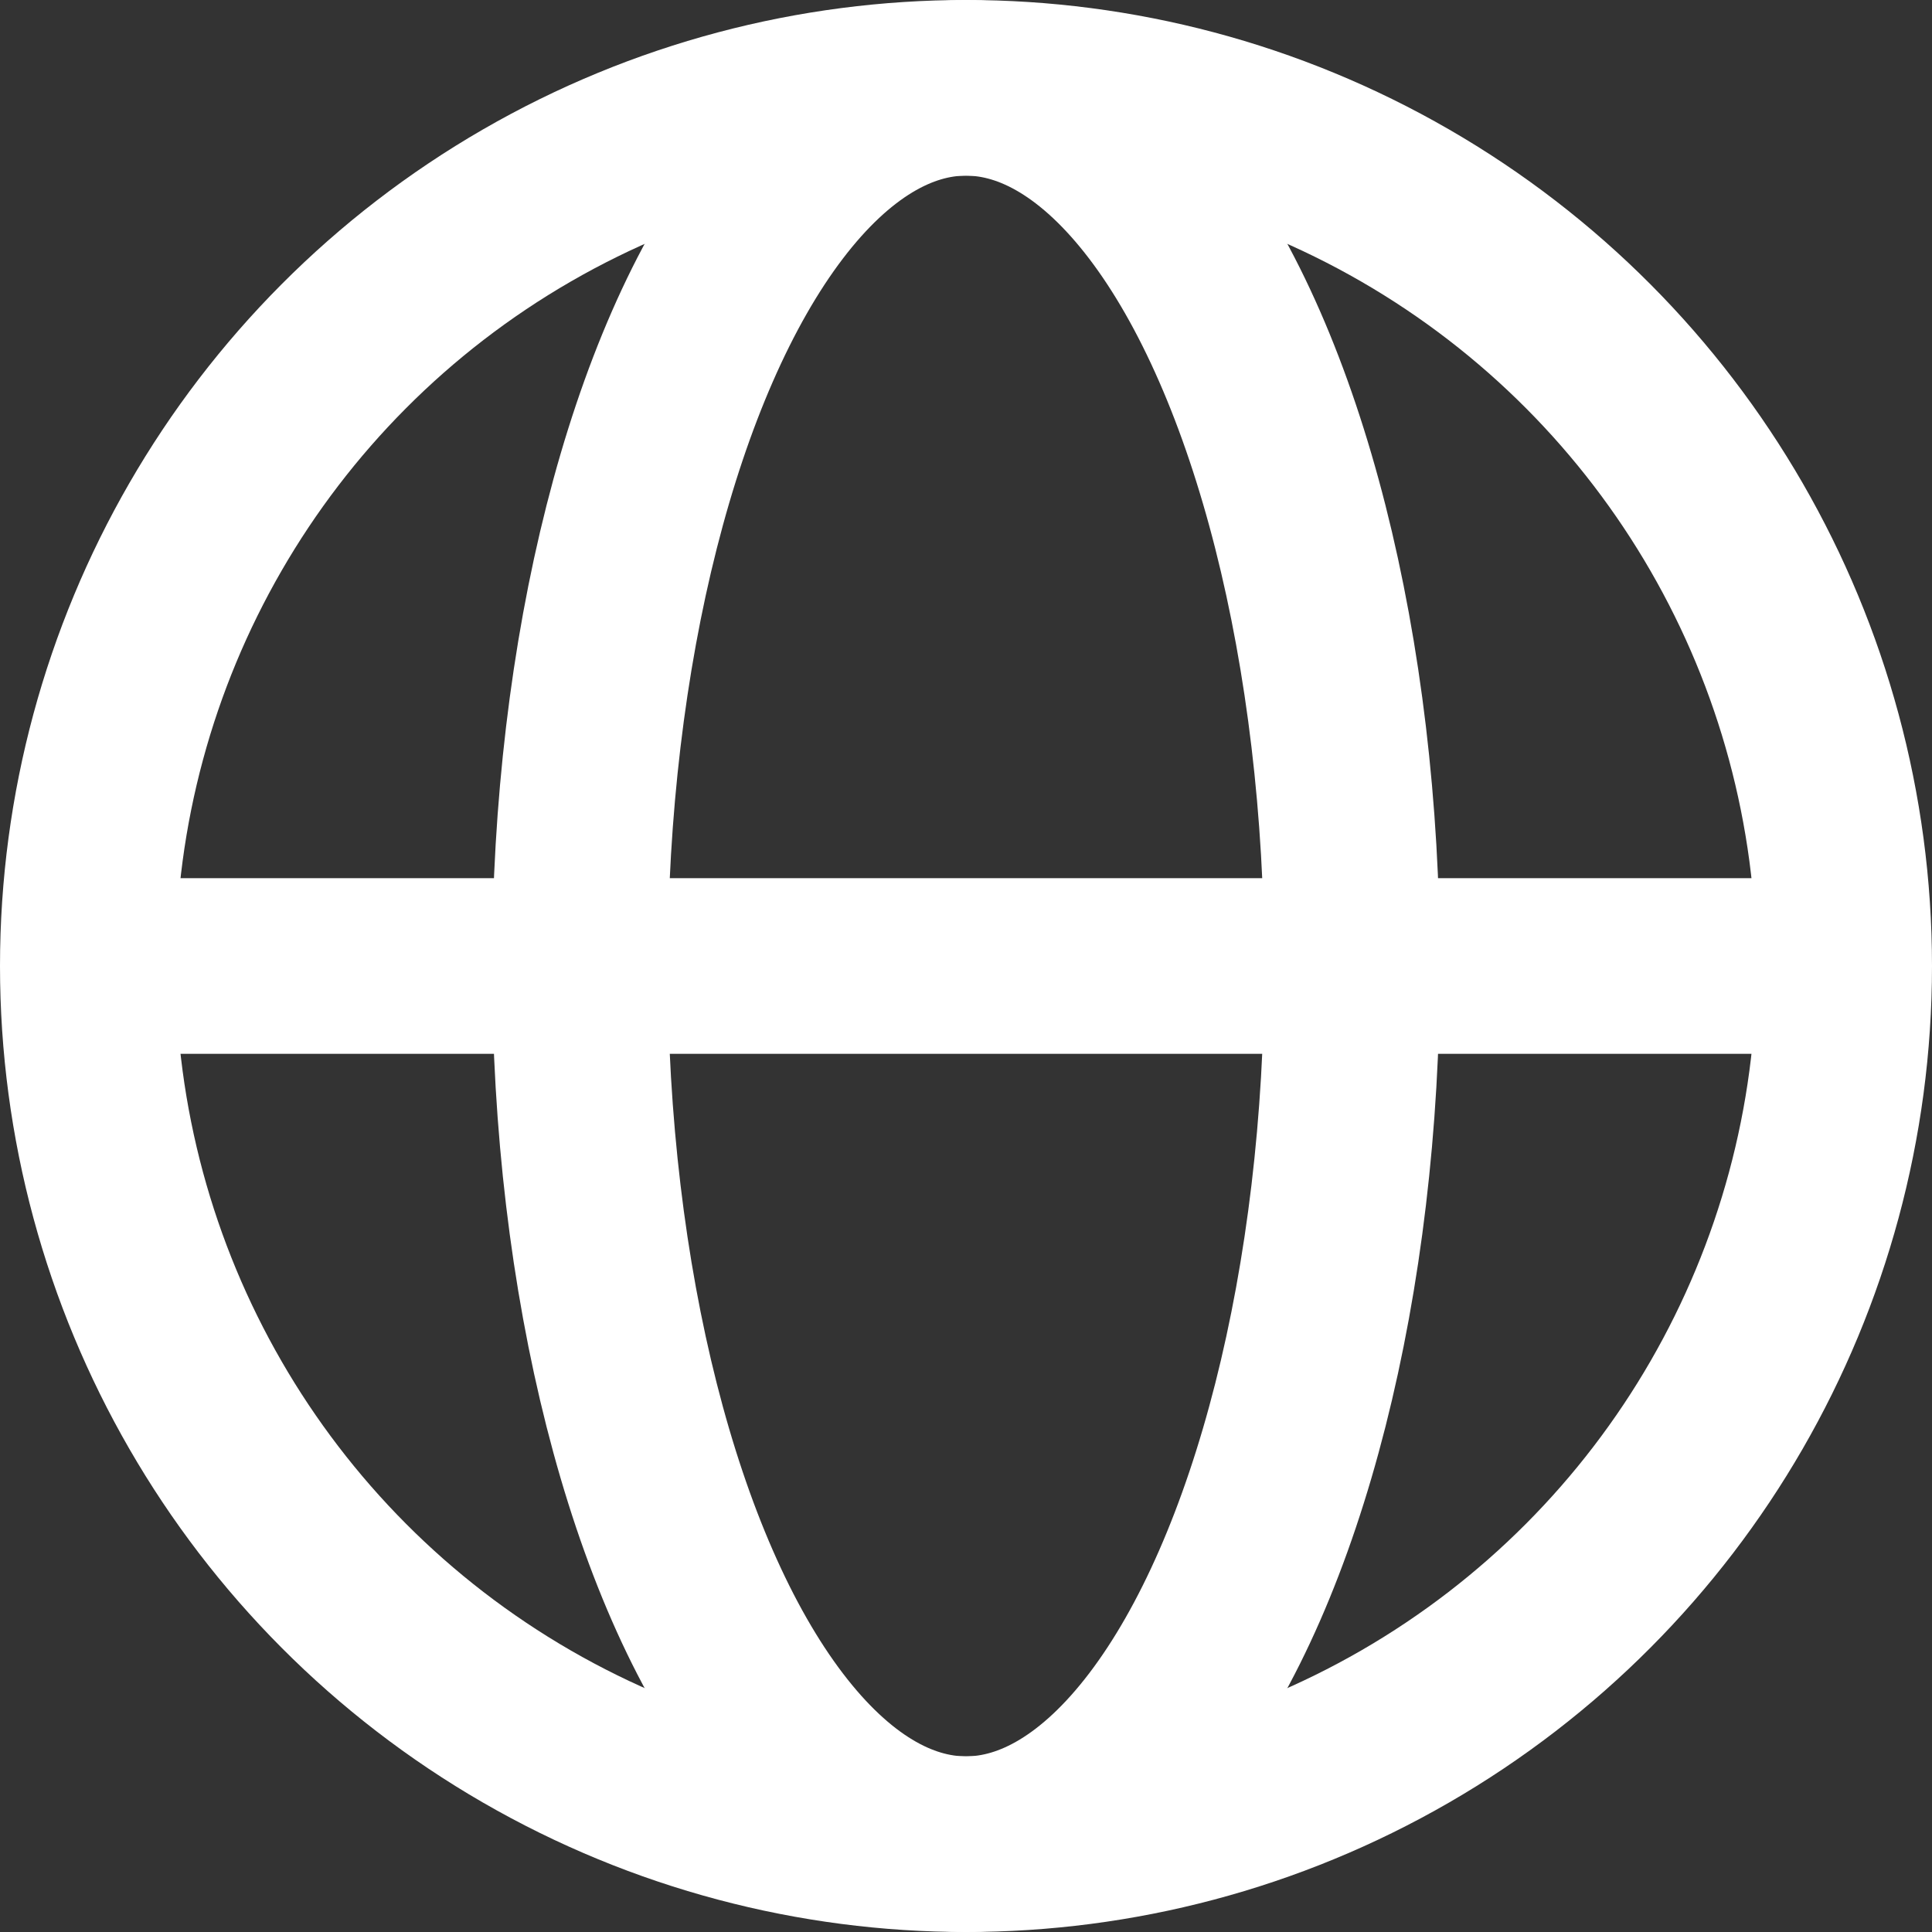<svg xmlns="http://www.w3.org/2000/svg" width="17.6" height="17.6" viewBox="0 0 17.6 17.6">
    <rect x="0" y="0" width="17.6" height="17.6" fill="#333333" stroke="none"/>
    <defs>
        <style>
            .cls-1{fill:none;stroke:#fff;stroke-miterlimit:10;stroke-width:1.6px}
        </style>
    </defs>
    <g id="Raggruppa_146" transform="translate(-1236.2 -460.2)">
        <circle id="Ellisse_47" cx="8" cy="8" r="8" class="cls-1" transform="translate(1237 461)"/>
        <path id="Linea_43" d="M0 0L16 0" class="cls-1" transform="translate(1237 469)"/>
        <ellipse id="Ellisse_48" cx="3.517" cy="8" class="cls-1" rx="3.517" ry="8" transform="translate(1241.483 461)"/>
    </g>
</svg>
